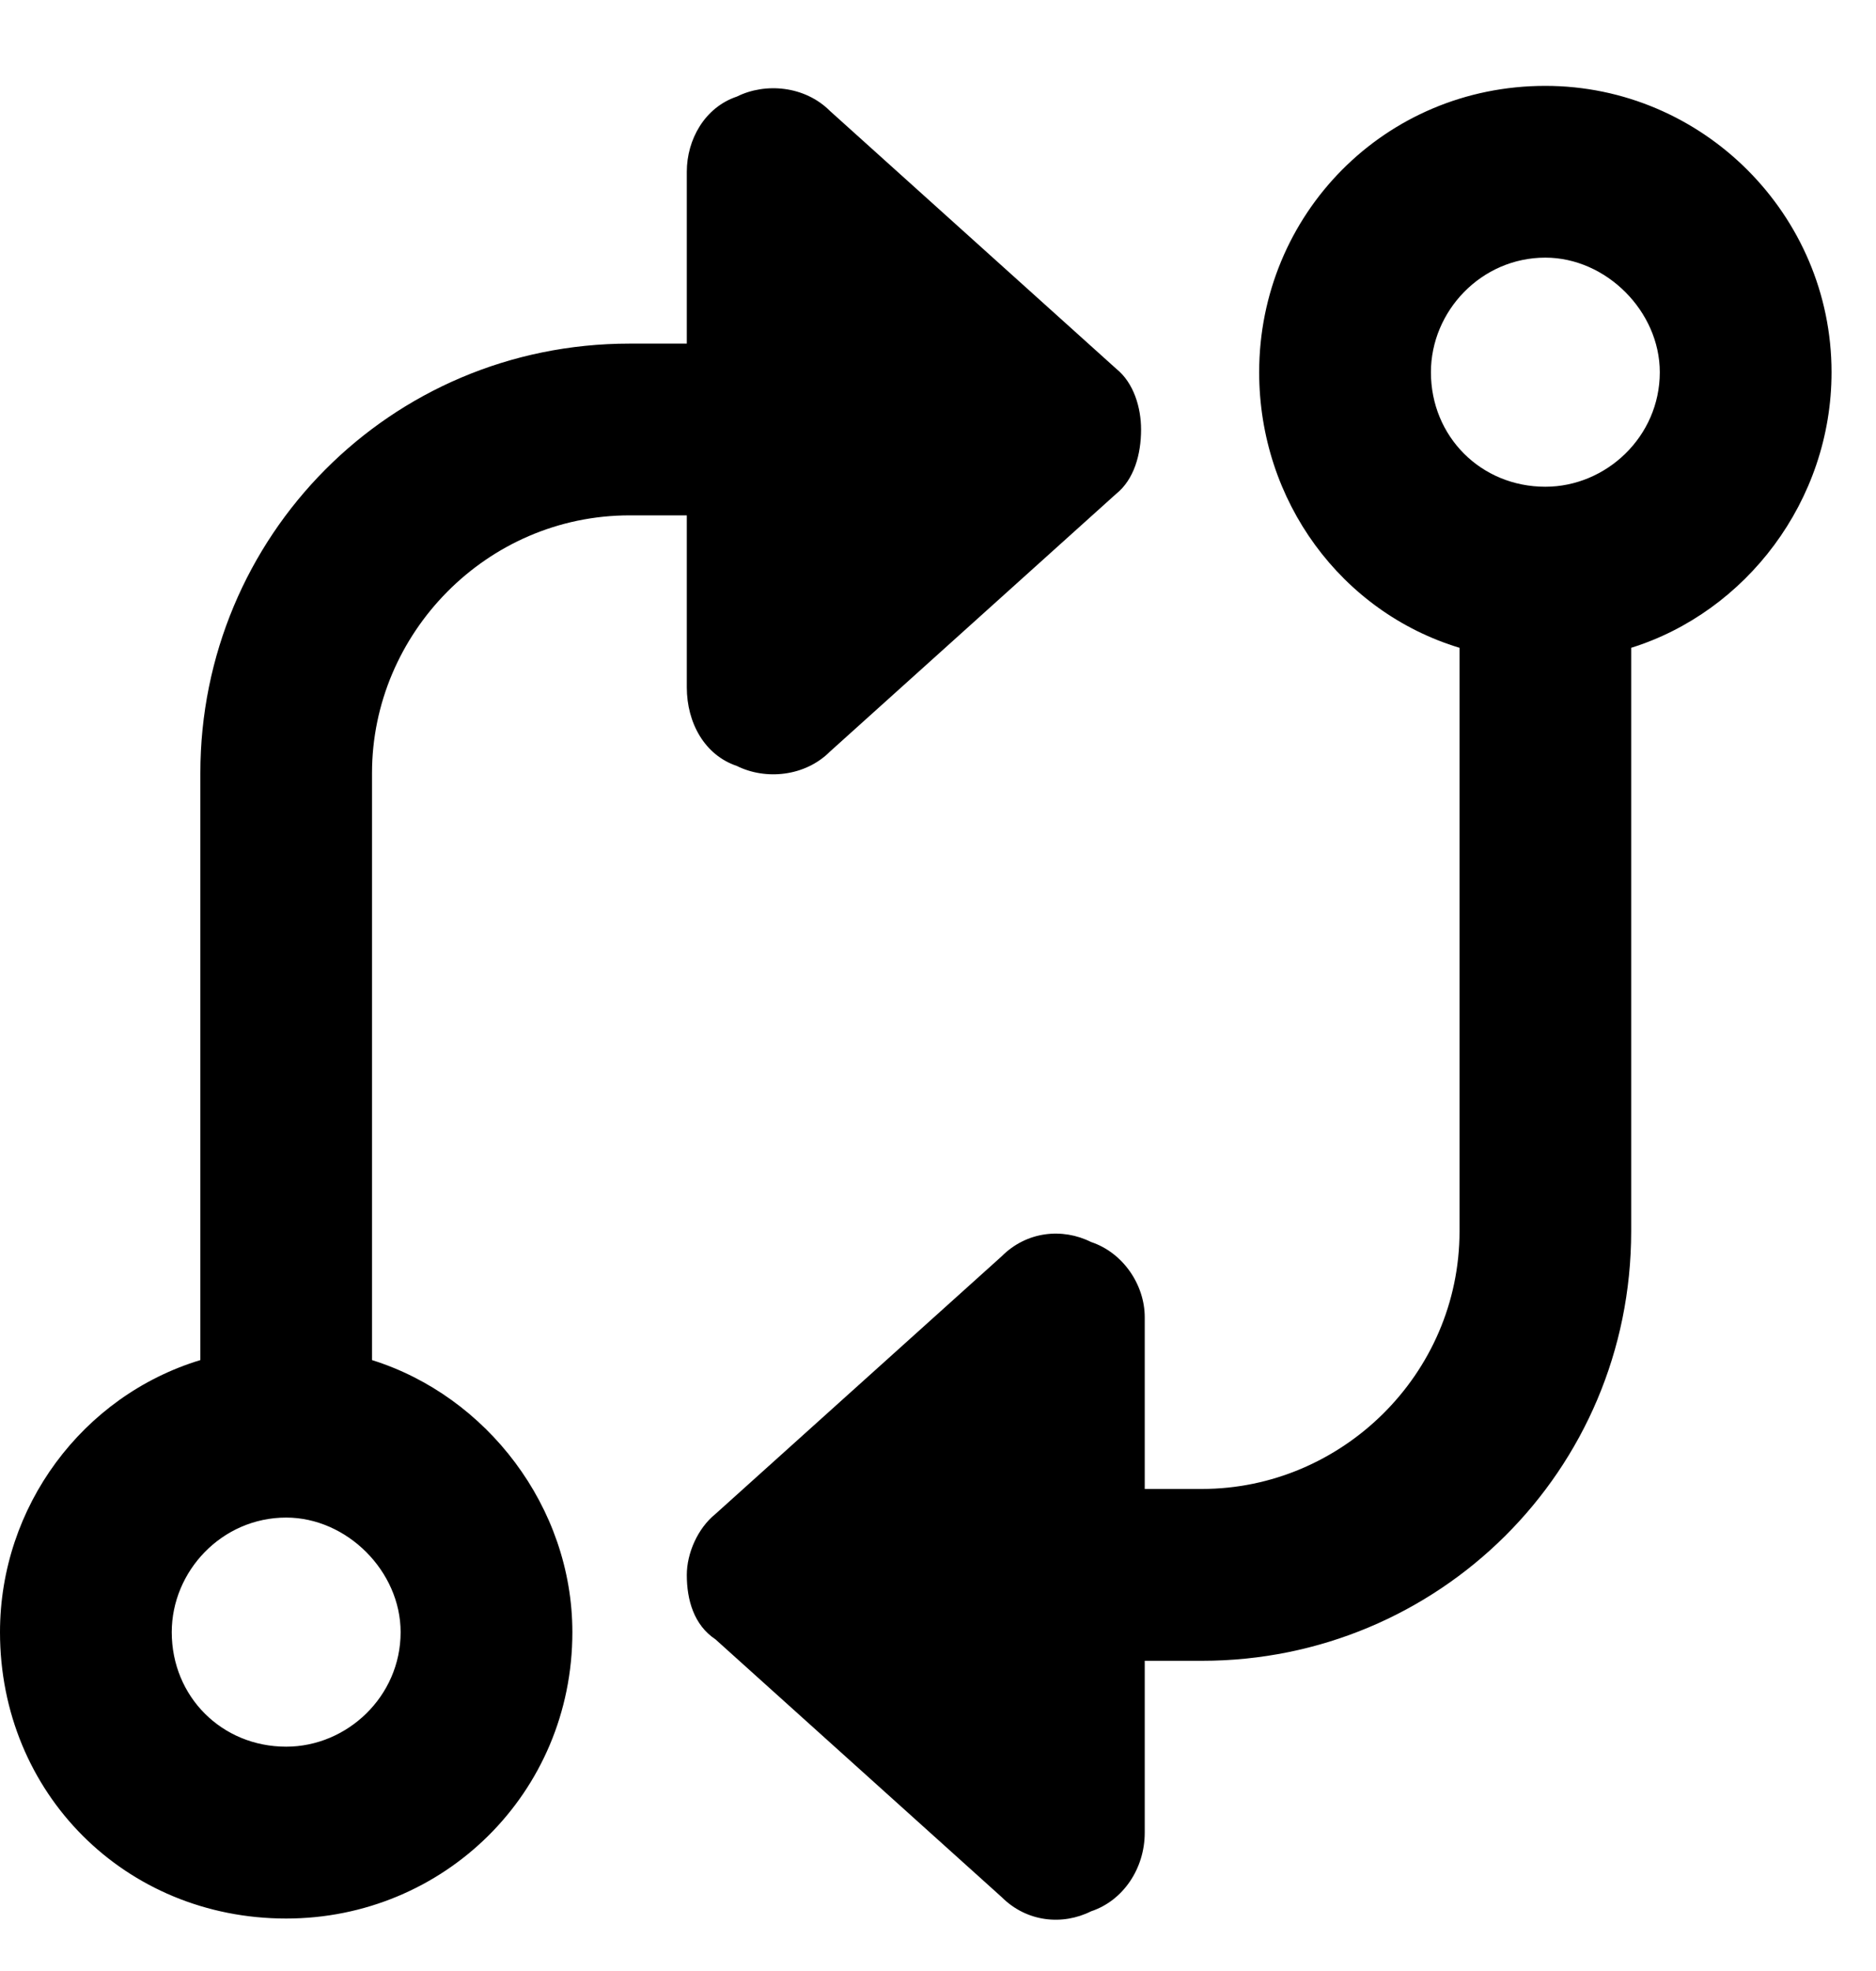 <svg width="20" height="21" viewBox="0 0 20 21" fill="none" xmlns="http://www.w3.org/2000/svg">
<path d="M12.204 19.526C12.204 19.907 11.975 20.25 11.632 20.364C11.326 20.517 10.945 20.479 10.678 20.212L7.627 17.466C7.398 17.314 7.322 17.047 7.322 16.78C7.322 16.551 7.437 16.284 7.627 16.131L10.678 13.386C10.945 13.118 11.326 13.08 11.632 13.233C11.975 13.347 12.204 13.691 12.204 14.034L12.204 15.864L12.814 15.864C14.301 15.864 15.56 14.644 15.56 13.118L15.56 6.902C14.301 6.521 13.424 5.339 13.424 3.966C13.424 2.288 14.759 0.915 16.475 0.915C18.153 0.915 19.526 2.288 19.526 3.966C19.526 5.339 18.611 6.521 17.39 6.902L17.39 13.118C17.39 15.674 15.331 17.695 12.814 17.695L12.204 17.695L12.204 19.526ZM17.695 3.966C17.695 3.317 17.123 2.745 16.475 2.745C15.789 2.745 15.255 3.317 15.255 3.966C15.255 4.652 15.789 5.186 16.475 5.186C17.123 5.186 17.695 4.652 17.695 3.966ZM7.322 1.83C7.322 1.487 7.513 1.144 7.856 1.029C8.161 0.877 8.581 0.915 8.848 1.182L11.899 3.928C12.089 4.08 12.165 4.347 12.165 4.576C12.165 4.843 12.089 5.11 11.899 5.262L8.848 8.008C8.581 8.275 8.161 8.313 7.856 8.161C7.513 8.046 7.322 7.703 7.322 7.322L7.322 5.491L6.712 5.491C5.187 5.491 3.966 6.75 3.966 8.237L3.966 14.491C5.187 14.873 6.102 16.055 6.102 17.39C6.102 19.106 4.729 20.441 3.051 20.441C1.335 20.441 -3.16575e-06 19.106 -2.86569e-06 17.39C-2.63231e-06 16.055 0.877 14.873 2.136 14.491L2.136 8.237C2.136 5.72 4.157 3.661 6.712 3.661L7.322 3.661L7.322 1.83ZM1.831 17.39C1.831 18.076 2.364 18.61 3.051 18.61C3.699 18.61 4.271 18.076 4.271 17.39C4.271 16.741 3.699 16.169 3.051 16.169C2.364 16.169 1.831 16.741 1.831 17.39Z" fill="black"/>
</svg>
